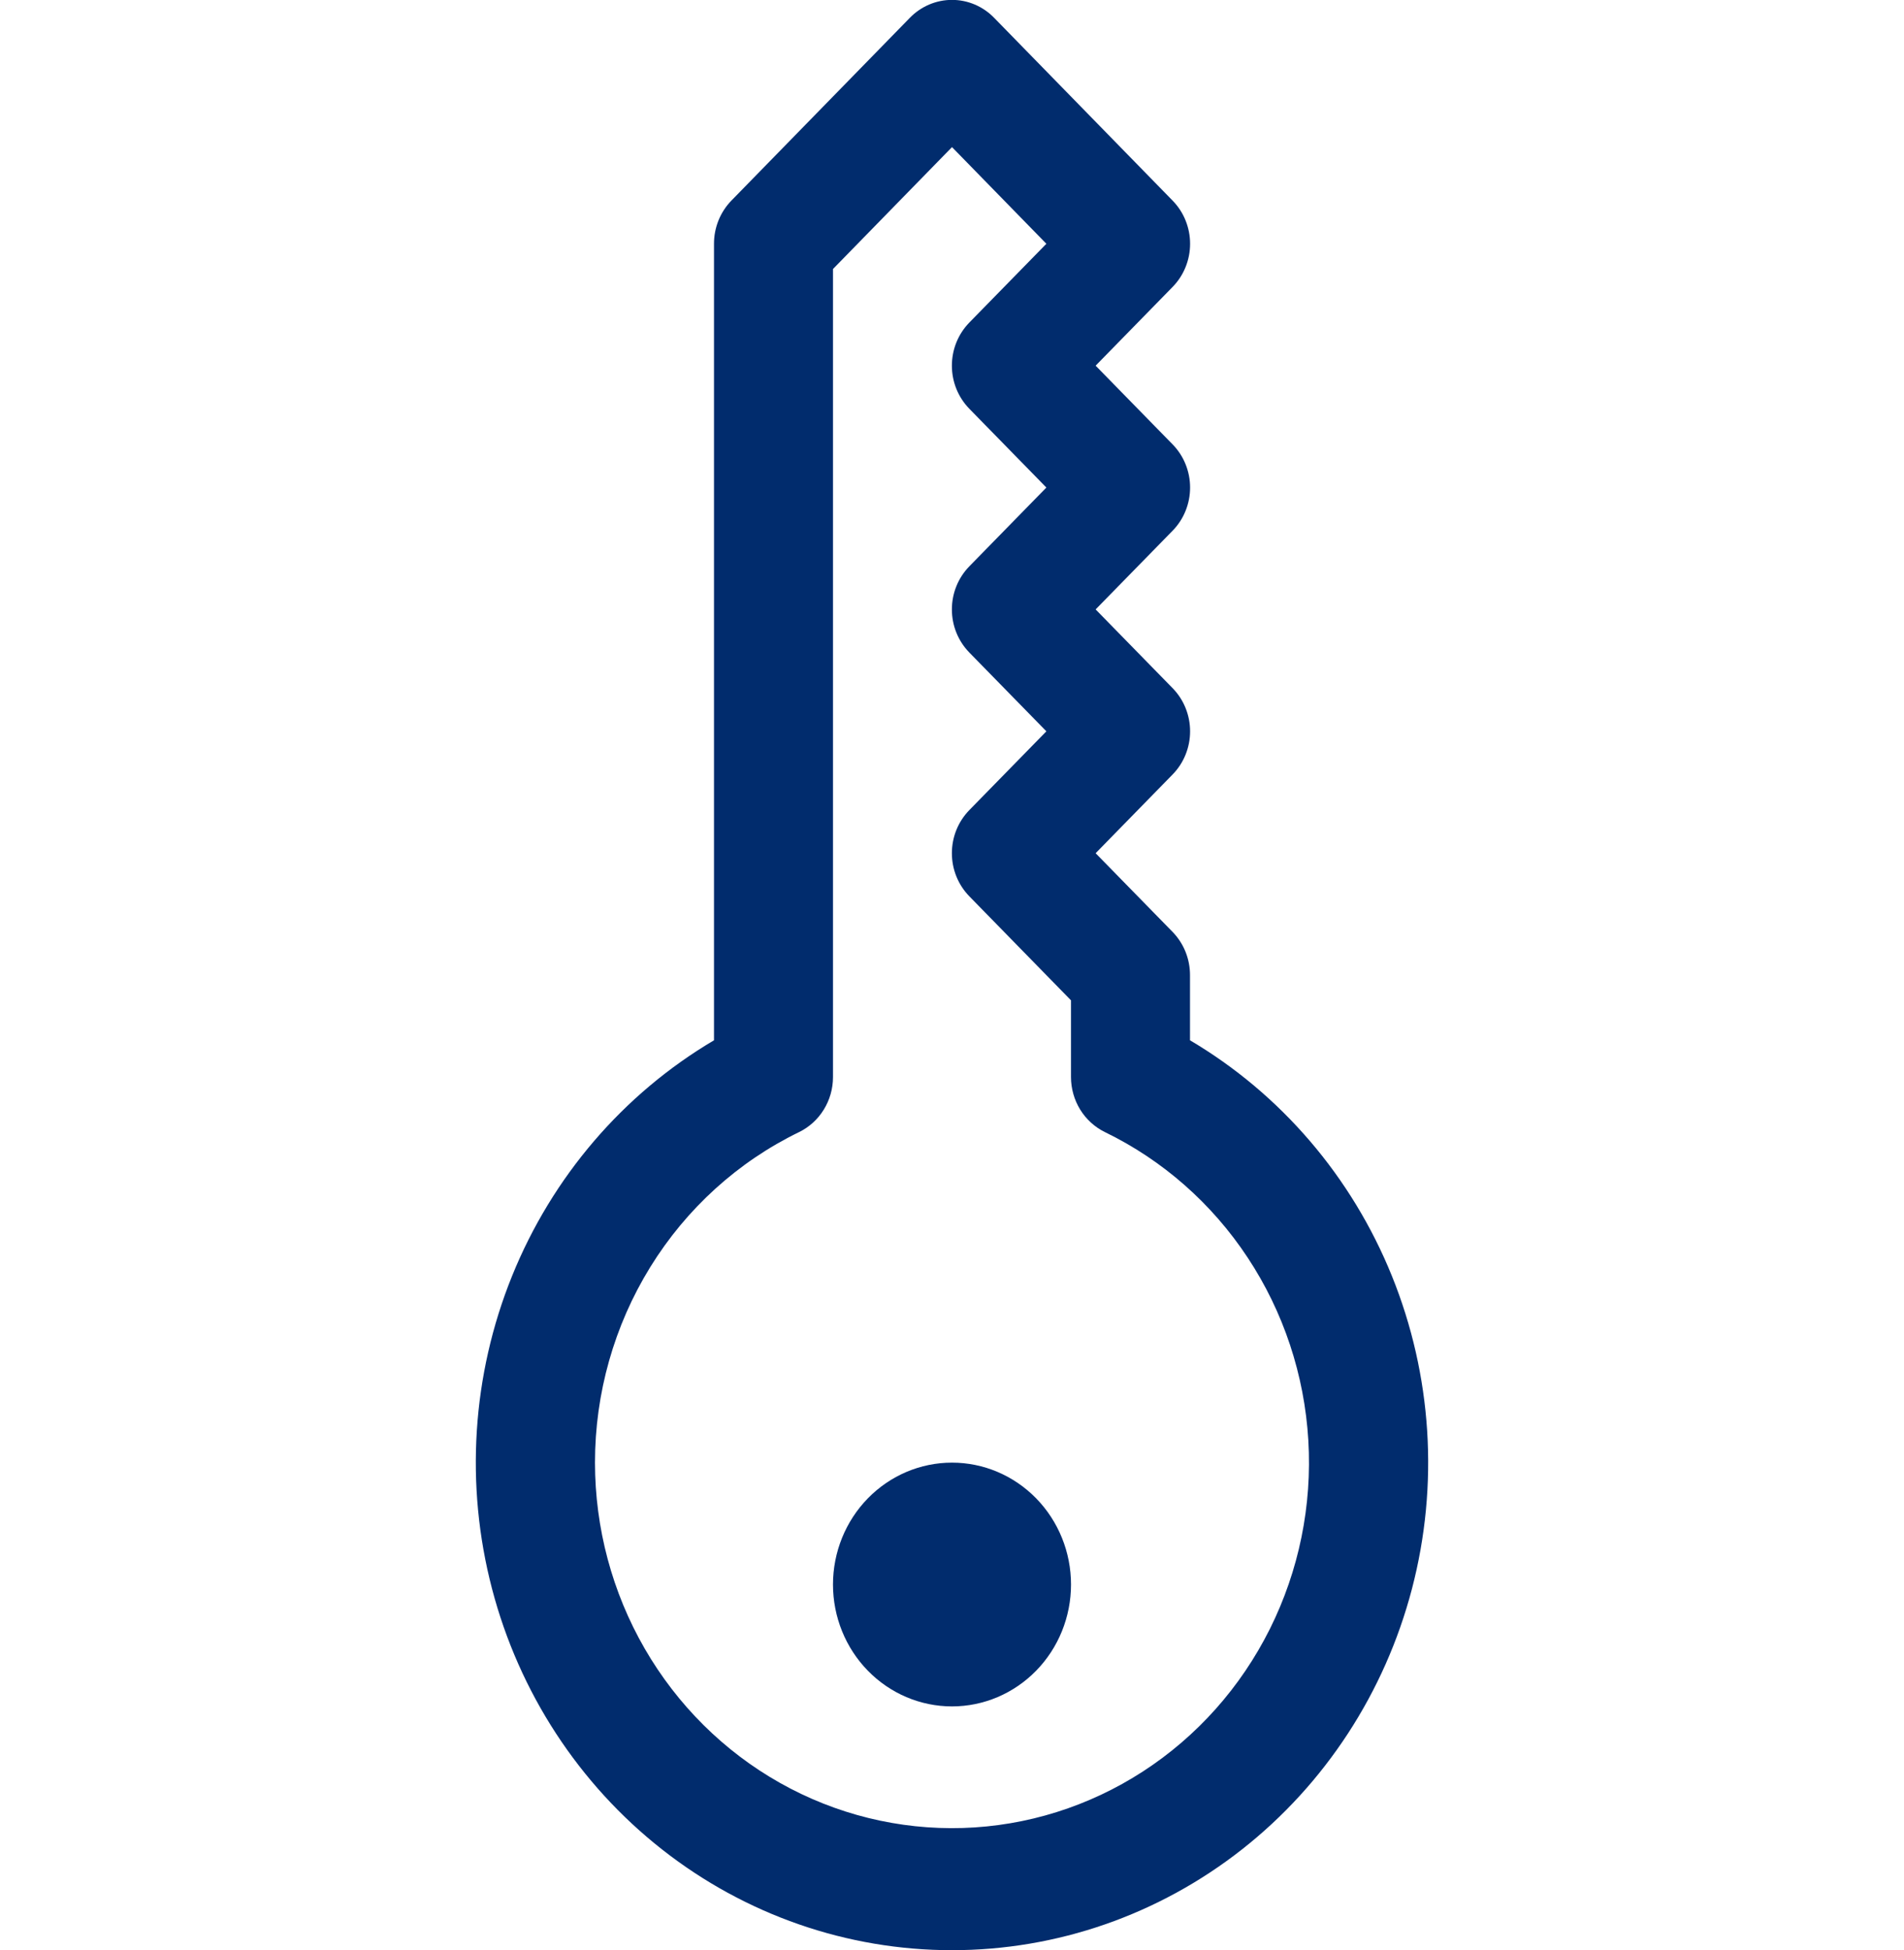 <?xml version="1.0" encoding="UTF-8"?> <svg xmlns="http://www.w3.org/2000/svg" width="83" height="85" viewBox="0 0 83 85" fill="none"><g clip-path="url(#clip0_310_68)"><path d="M41.5 85C36.931 85.002 32.488 83.459 28.863 80.611C25.237 77.763 22.631 73.769 21.449 69.249C20.266 64.729 20.573 59.936 22.323 55.613C24.073 51.291 27.167 47.68 31.125 45.342L31.125 10.625C31.124 10.276 31.191 9.93 31.321 9.607C31.451 9.285 31.641 8.992 31.882 8.744L39.663 0.776C39.904 0.528 40.191 0.332 40.506 0.198C40.821 0.064 41.159 -0.005 41.5 -0.005C41.841 -0.005 42.179 0.064 42.494 0.198C42.809 0.332 43.095 0.528 43.336 0.776L51.117 8.744C51.359 8.991 51.551 9.284 51.681 9.607C51.812 9.93 51.879 10.276 51.879 10.625C51.879 10.974 51.812 11.32 51.681 11.643C51.551 11.966 51.359 12.259 51.117 12.506L47.761 15.938L51.117 19.369C51.359 19.616 51.551 19.909 51.681 20.232C51.812 20.555 51.879 20.901 51.879 21.25C51.879 21.599 51.812 21.945 51.681 22.268C51.551 22.591 51.359 22.884 51.117 23.131L47.761 26.562L51.117 29.994C51.359 30.241 51.551 30.534 51.681 30.857C51.812 31.18 51.879 31.526 51.879 31.875C51.879 32.224 51.812 32.57 51.681 32.893C51.551 33.216 51.359 33.509 51.117 33.756L47.761 37.188L51.117 40.619C51.358 40.867 51.549 41.16 51.679 41.483C51.809 41.805 51.875 42.151 51.875 42.5V45.342C55.833 47.68 58.927 51.291 60.676 55.613C62.426 59.936 62.733 64.729 61.551 69.249C60.368 73.769 57.762 77.763 54.137 80.611C50.511 83.459 46.069 85.002 41.5 85ZM25.937 63.75C25.938 66.602 26.687 69.402 28.104 71.856C29.522 74.311 31.557 76.332 33.997 77.707C36.437 79.082 39.192 79.761 41.976 79.674C44.76 79.587 47.469 78.736 49.822 77.211C52.176 75.686 54.086 73.542 55.355 71.002C56.623 68.463 57.203 65.622 57.033 62.775C56.864 59.929 55.952 57.181 54.392 54.818C52.833 52.455 50.682 50.564 48.166 49.343C47.724 49.127 47.35 48.787 47.088 48.363C46.827 47.939 46.688 47.448 46.687 46.947V43.6L42.257 39.068C42.016 38.821 41.824 38.528 41.693 38.206C41.562 37.883 41.495 37.537 41.495 37.188C41.495 36.838 41.562 36.492 41.693 36.169C41.824 35.847 42.016 35.554 42.257 35.307L45.614 31.875L42.257 28.443C42.016 28.196 41.824 27.903 41.693 27.581C41.562 27.258 41.495 26.912 41.495 26.562C41.495 26.213 41.562 25.867 41.693 25.544C41.824 25.222 42.016 24.929 42.257 24.682L45.614 21.25L42.257 17.818C42.016 17.571 41.824 17.278 41.693 16.956C41.562 16.633 41.495 16.287 41.495 15.938C41.495 15.588 41.562 15.242 41.693 14.919C41.824 14.597 42.016 14.304 42.257 14.057L45.614 10.625L41.5 6.412L36.312 11.725L36.312 46.947C36.312 47.448 36.173 47.939 35.911 48.363C35.65 48.787 35.276 49.127 34.834 49.343C32.171 50.635 29.922 52.675 28.347 55.226C26.772 57.776 25.936 60.732 25.937 63.75Z" fill="#012C6D"></path><path d="M41.5 63.75C42.876 63.75 44.195 64.31 45.168 65.306C46.141 66.302 46.688 67.653 46.688 69.062C46.688 70.472 46.141 71.823 45.168 72.819C44.195 73.815 42.876 74.375 41.5 74.375C40.124 74.375 38.805 73.815 37.832 72.819C36.859 71.823 36.312 70.472 36.312 69.062C36.312 67.653 36.859 66.302 37.832 65.306C38.805 64.31 40.124 63.75 41.5 63.75Z" fill="#012C6D"></path></g><defs><clipPath id="clip0_310_68"><rect width="85" height="83" fill="white" transform="matrix(0 -1 1 0 0 85)"></rect></clipPath></defs></svg> 